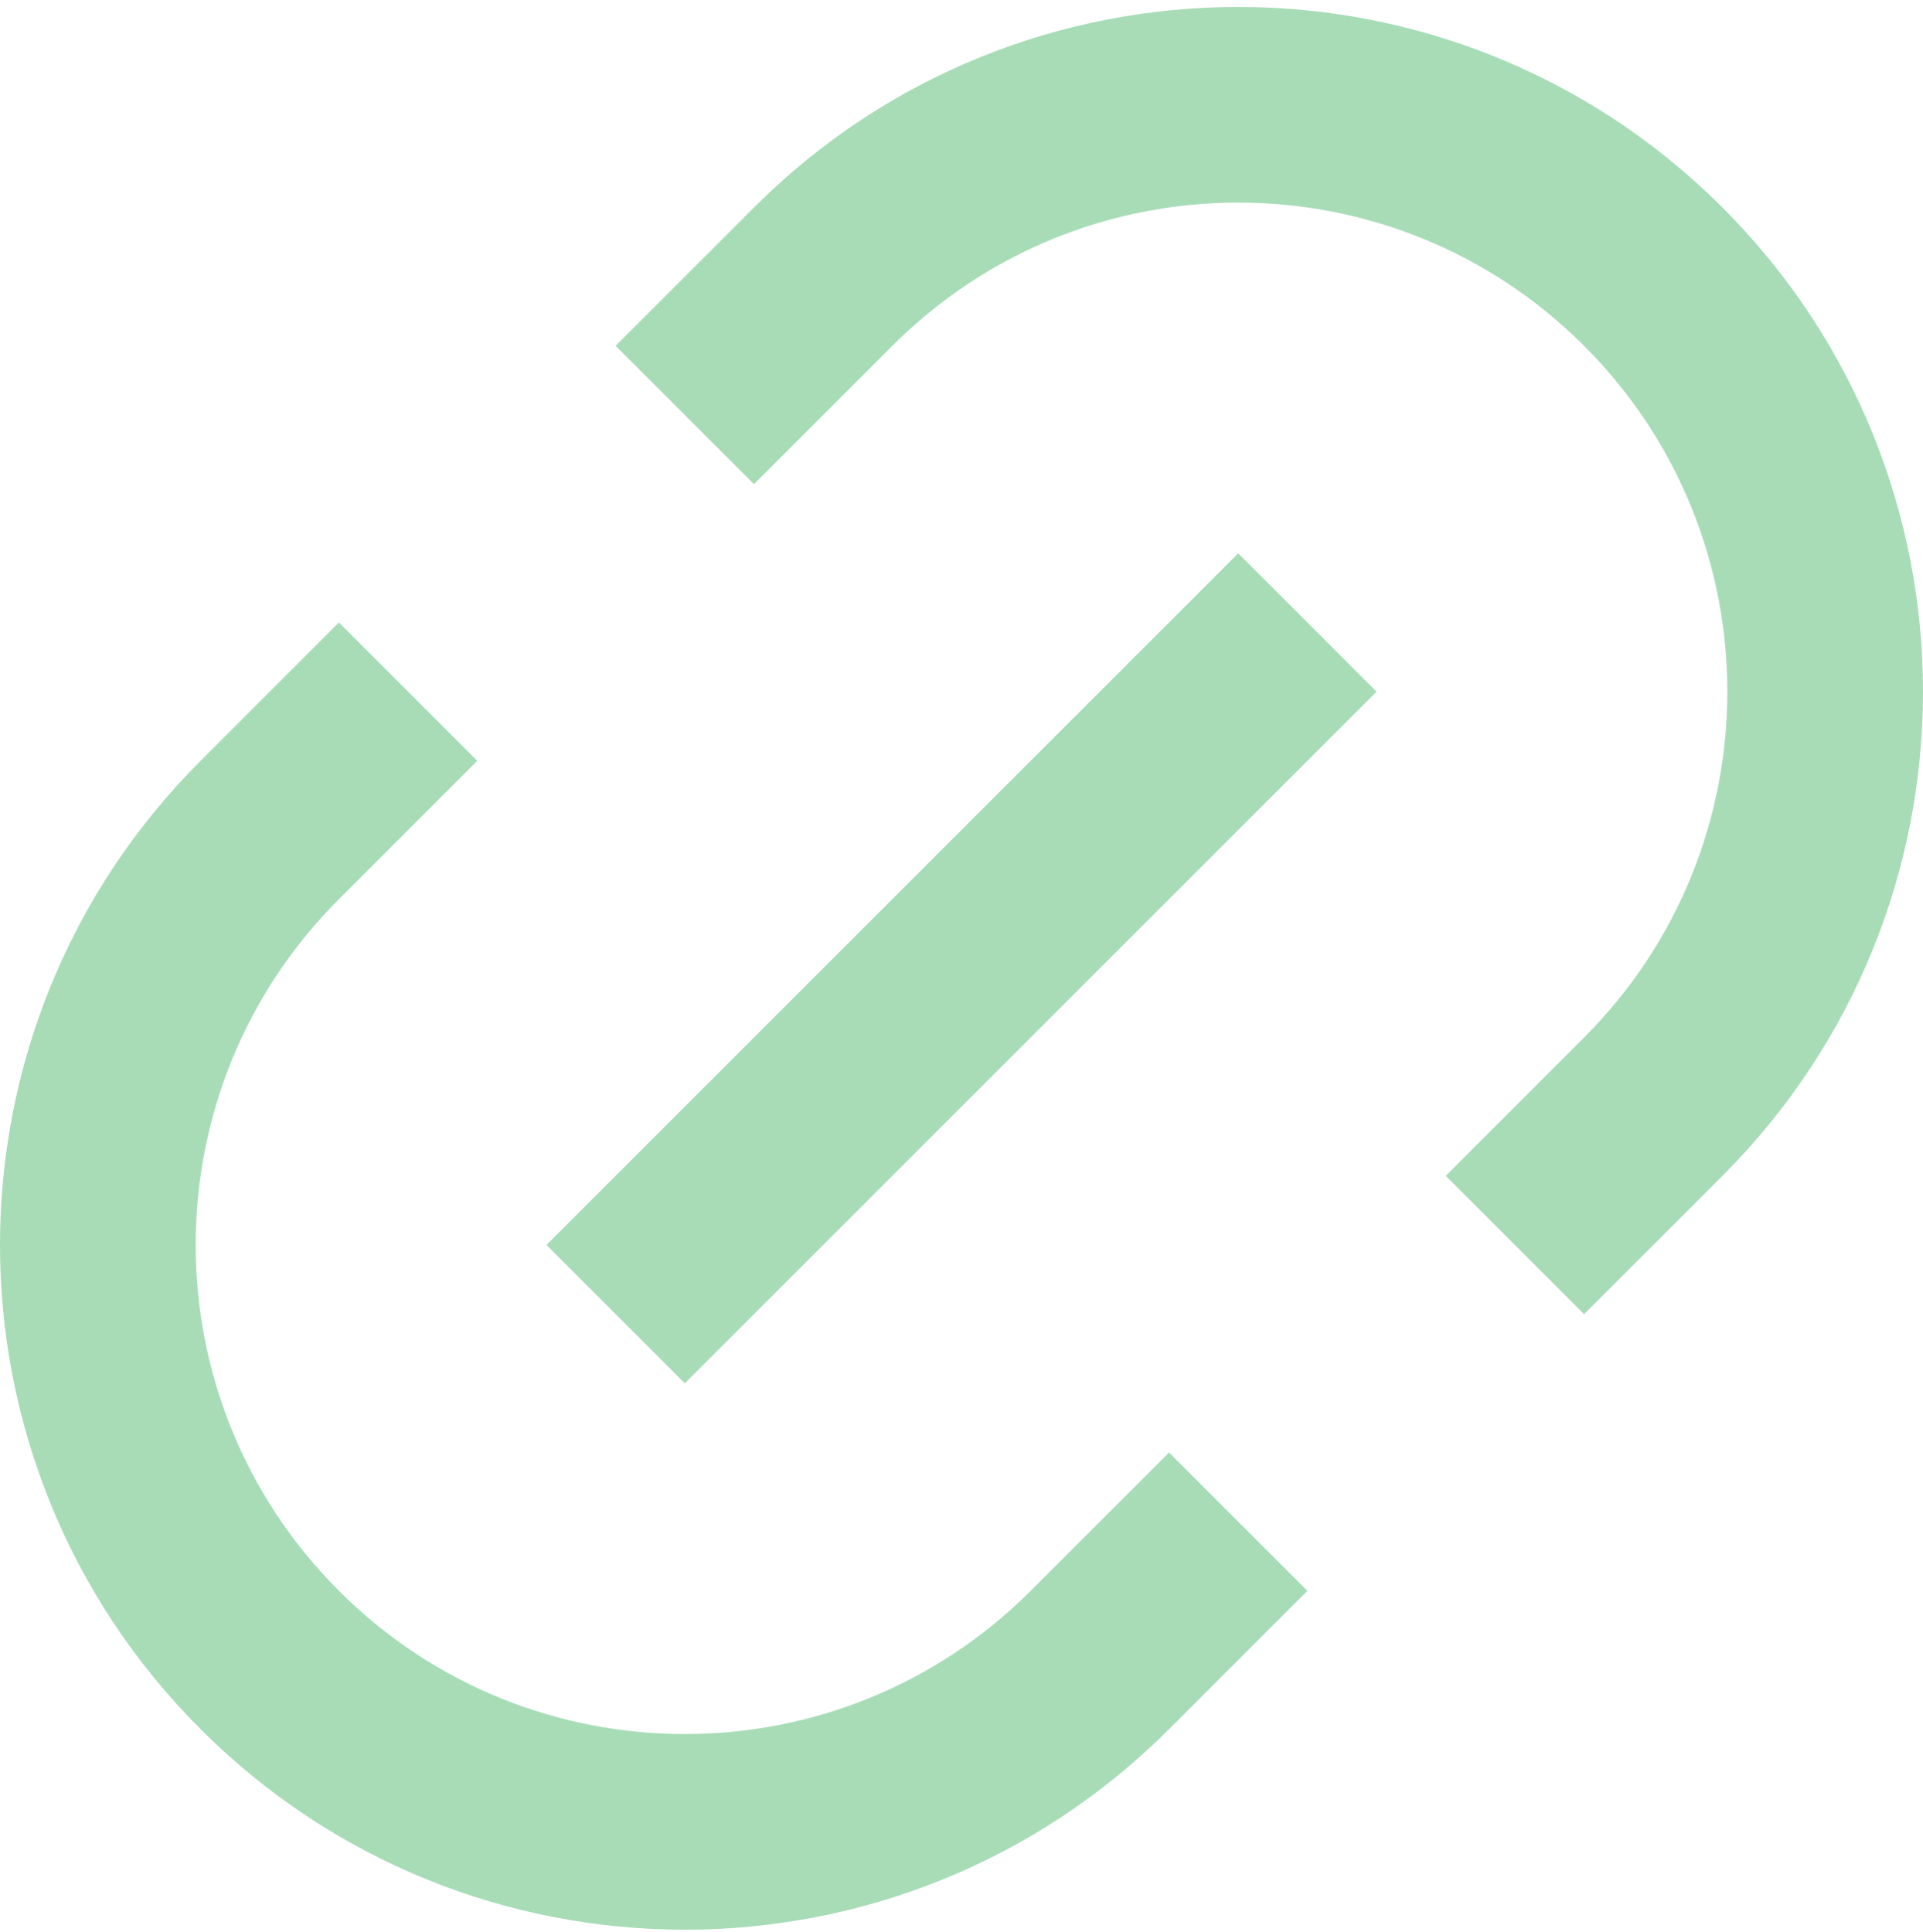 <svg xmlns="http://www.w3.org/2000/svg" fill="none" viewBox="0 0 216 217" height="217" width="216">
<path fill="#A7DCB7" d="M177.931 147.629L162.39 132.089L177.931 116.549C199.388 95.093 199.388 60.305 177.931 38.849C156.474 17.392 121.686 17.392 100.23 38.849L84.69 54.389L69.15 38.849L84.69 23.308C114.73 -6.73 163.432 -6.73 193.471 23.308C223.51 53.347 223.51 102.051 193.471 132.089L177.931 147.629ZM146.85 178.71L131.31 194.25C101.272 224.289 52.568 224.289 22.529 194.25C-7.51 164.211 -7.51 115.508 22.529 85.469L38.069 69.929L53.609 85.469L38.069 101.009C16.613 122.465 16.613 157.254 38.069 178.71C59.526 200.166 94.314 200.166 115.77 178.71L131.31 163.17L146.85 178.71ZM139.08 62.159L154.62 77.699L76.92 155.4L61.38 139.859L139.08 62.159Z"></path>
</svg>
